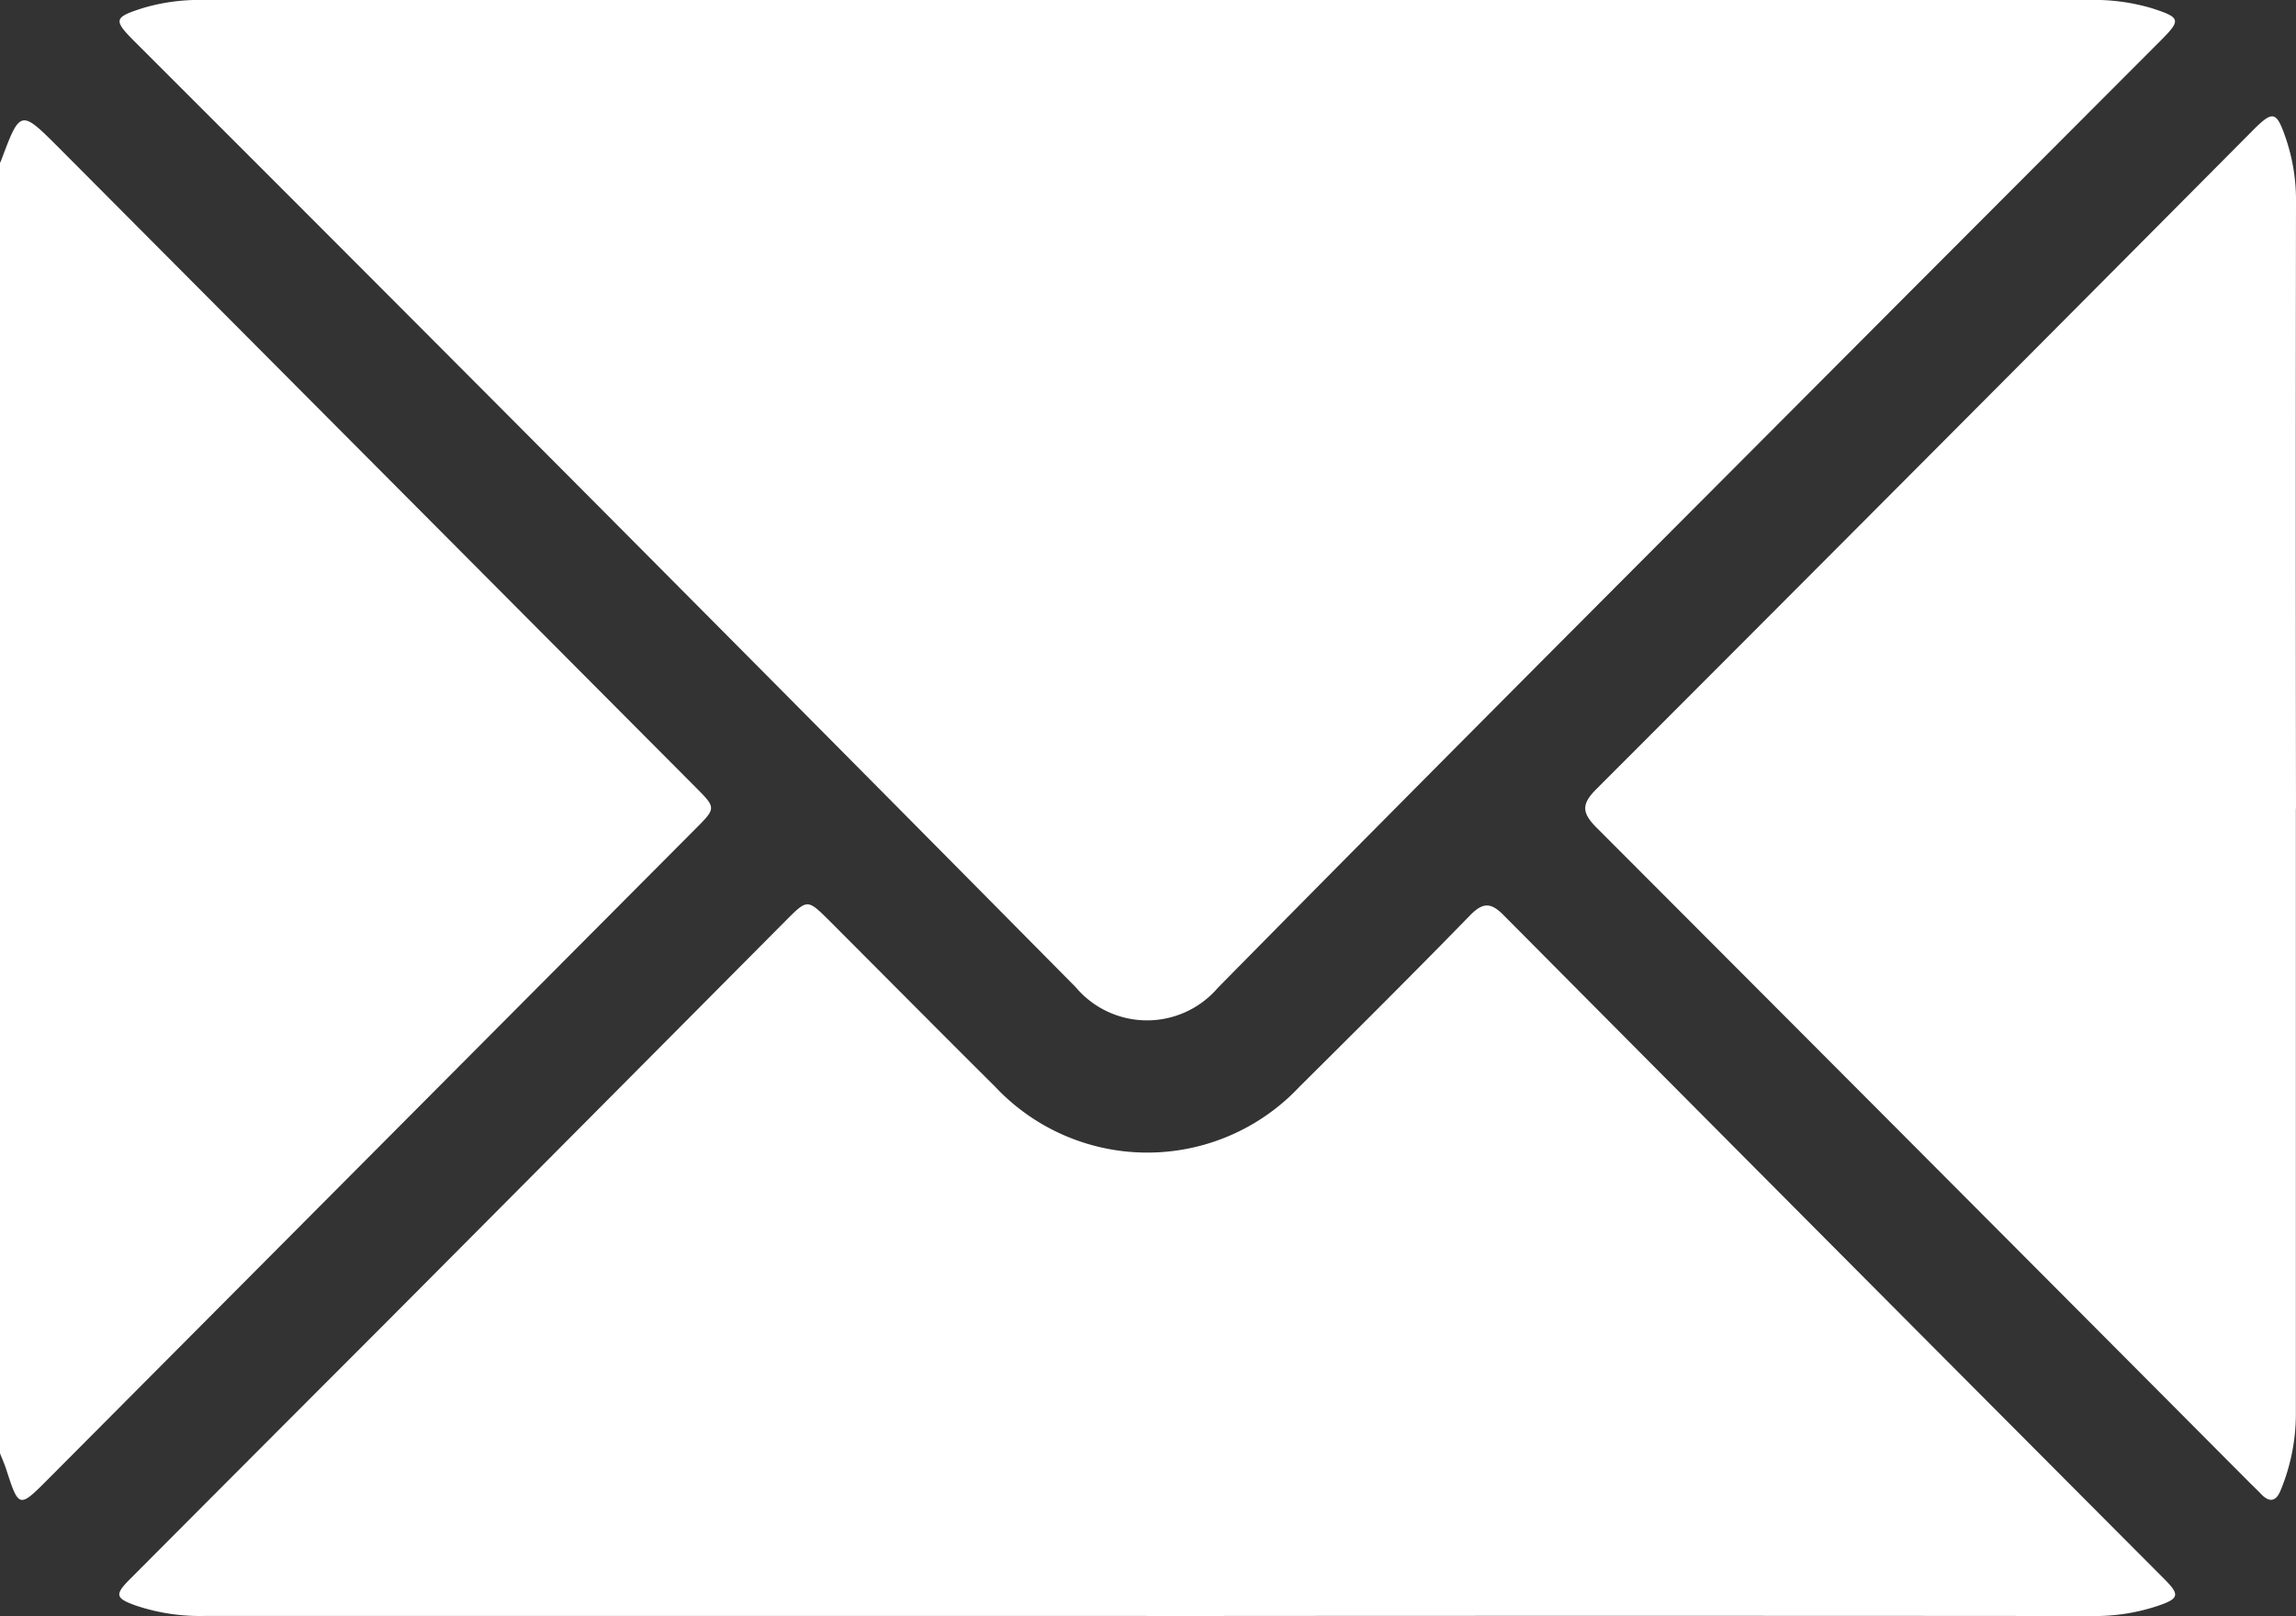 <svg xmlns="http://www.w3.org/2000/svg" xmlns:xlink="http://www.w3.org/1999/xlink" width="35.552" height="25.03" viewBox="0 0 35.552 25.03">
  <rect x="0" y="0" width="35.552" height="25.03" fill="#333333" stroke="none"/>
  <defs>
    <clipPath id="clip-path">
      <rect id="Rettangolo_1029" data-name="Rettangolo 1029" width="35.553" height="25.031" transform="translate(0 0)" fill="#fff"/>
    </clipPath>
  </defs>
  <g id="Raggruppa_2580" data-name="Raggruppa 2580" transform="translate(0 -0.001)">
    <g id="Raggruppa_2579" data-name="Raggruppa 2579" transform="translate(0 0.001)" clip-path="url(#clip-path)">
      <path id="Tracciato_943" data-name="Tracciato 943" d="M0,5.291A.316.316,0,0,0,.015,5.26c.3-.8.3-.8.9-.2l9.855,9.9c.32.322.32.322,0,.644L.722,25.7c-.423.424-.433.421-.623-.167-.028-.088-.066-.172-.1-.258V5.291" transform="translate(0 -2.768)" fill="#fff"/>
      <path id="Tracciato_944" data-name="Tracciato 944" d="M20.518,0Q27.8,0,35.085,0a3.129,3.129,0,0,1,.991.13c.435.142.448.178.132.495Q34.237,2.6,32.264,4.577C28.708,8.148,25.141,11.71,21.605,15.3a1.444,1.444,0,0,1-2.2-.01Q12.14,7.943,4.828.639C4.5.308,4.51.269,4.96.125A3.066,3.066,0,0,1,5.917,0q7.3,0,14.6,0" transform="translate(-2.748 0)" fill="#fff"/>
      <path id="Tracciato_945" data-name="Tracciato 945" d="M20.5,45.824q-7.3,0-14.6,0a3.11,3.11,0,0,1-1.055-.161c-.318-.113-.332-.169-.089-.412q1.958-1.966,3.919-3.928,3.12-3.134,6.236-6.271c.332-.333.333-.332.668,0,.858.859,1.712,1.721,2.573,2.577a3.231,3.231,0,0,0,4.709,0c.886-.88,1.771-1.761,2.642-2.655.205-.211.33-.2.529.005q5.108,5.143,10.226,10.277c.239.24.224.3-.1.41a3.074,3.074,0,0,1-1.021.159q-7.318-.006-14.636,0" transform="translate(-2.741 -20.796)" fill="#fff"/>
      <path id="Tracciato_946" data-name="Tracciato 946" d="M71.986,15.2q0,4.7,0,9.4a3.1,3.1,0,0,1-.232,1.146c-.066.17-.165.216-.306.068-.056-.059-.115-.114-.172-.171Q66.224,20.568,61.165,15.5c-.23-.23-.253-.363-.01-.605Q66.246,9.8,71.318,4.695c.314-.316.367-.3.511.117a2.975,2.975,0,0,1,.159.987q-.007,4.7,0,9.4" transform="translate(-36.436 -2.674)" fill="#fff"/>
    </g>
  </g>
</svg>
